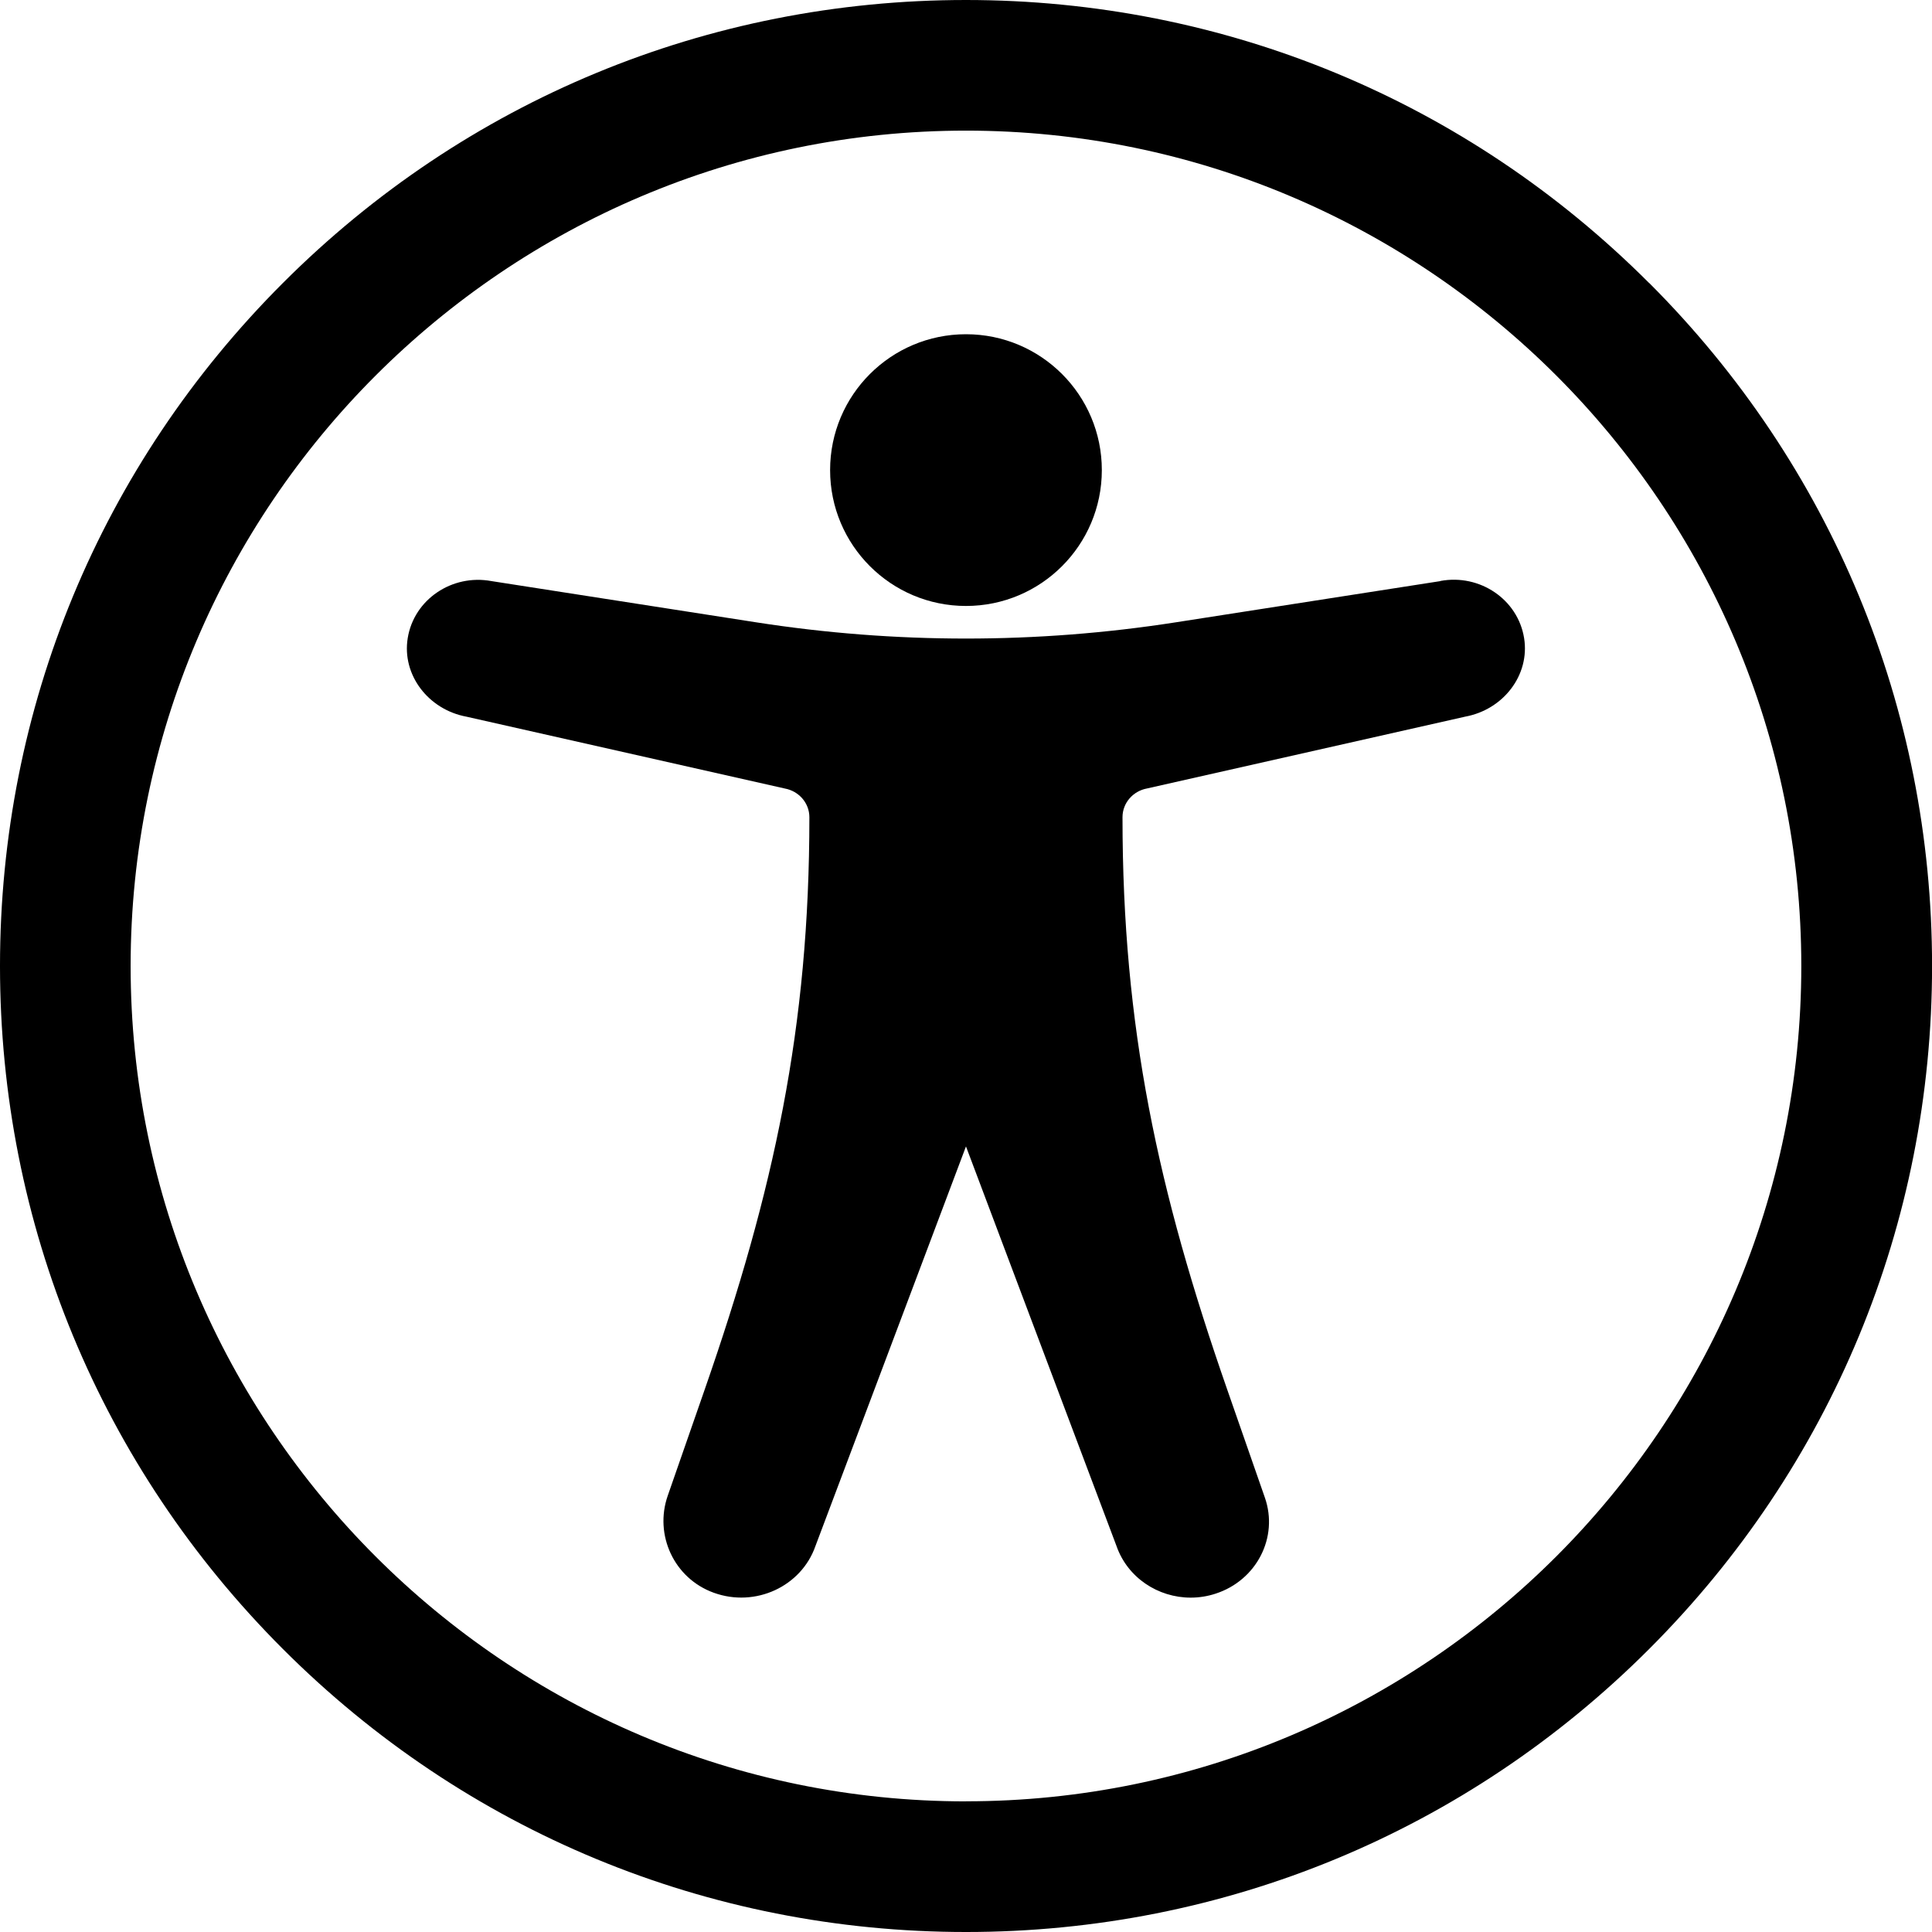 <svg viewBox="0 0 302.89 302.89" xmlns="http://www.w3.org/2000/svg"><g fill="#000"><path d="m225.84 91.1-41.48 6.46c-21.82 3.4-44.02 3.4-65.84 0l-41.48-6.46c-6.17-1.14-12.14 2.88-13.12 8.94-.94 5.8 3.26 11.22 9.22 12.32l49.9 11.26c2.23.41 3.85 2.3 3.85 4.5 0 32.95-5.55 58.52-16.42 89.75l-5.79 16.63c-2.13 6.12.97 12.94 7.21 15.2 6.53 2.37 13.74-.98 15.95-7.32l23.6-62.65 23.6 62.65c1.73 4.96 6.51 8.09 11.63 8.09 1.3 0 2.62-.2 3.92-.63 6.42-2.09 9.88-8.83 7.71-15.05l-5.9-16.93c-10.88-31.23-16.42-56.79-16.42-89.75 0-2.2 1.62-4.09 3.85-4.5l49.89-11.26c5.96-1.1 10.16-6.52 9.22-12.32-.98-6.06-6.94-10.09-13.12-8.95z"/><circle cx="151.44" cy="73.7" r="21.3"/><path d="m258.53 44.36c-28.6-28.61-66.63-44.36-107.09-44.36s-78.48 15.75-107.08 44.36c-28.61 28.6-44.36 66.63-44.36 107.08s15.75 78.48 44.36 107.09c28.6 28.6 66.63 44.36 107.09 44.36s78.48-15.75 107.09-44.36c28.6-28.6 44.36-66.63 44.36-107.09s-15.75-78.48-44.36-107.09zm-107.09 238.05c-72.21 0-130.96-58.75-130.96-130.96s58.75-130.97 130.96-130.97 130.96 58.75 130.96 130.96-58.75 130.96-130.96 130.96z"/></g></svg>
